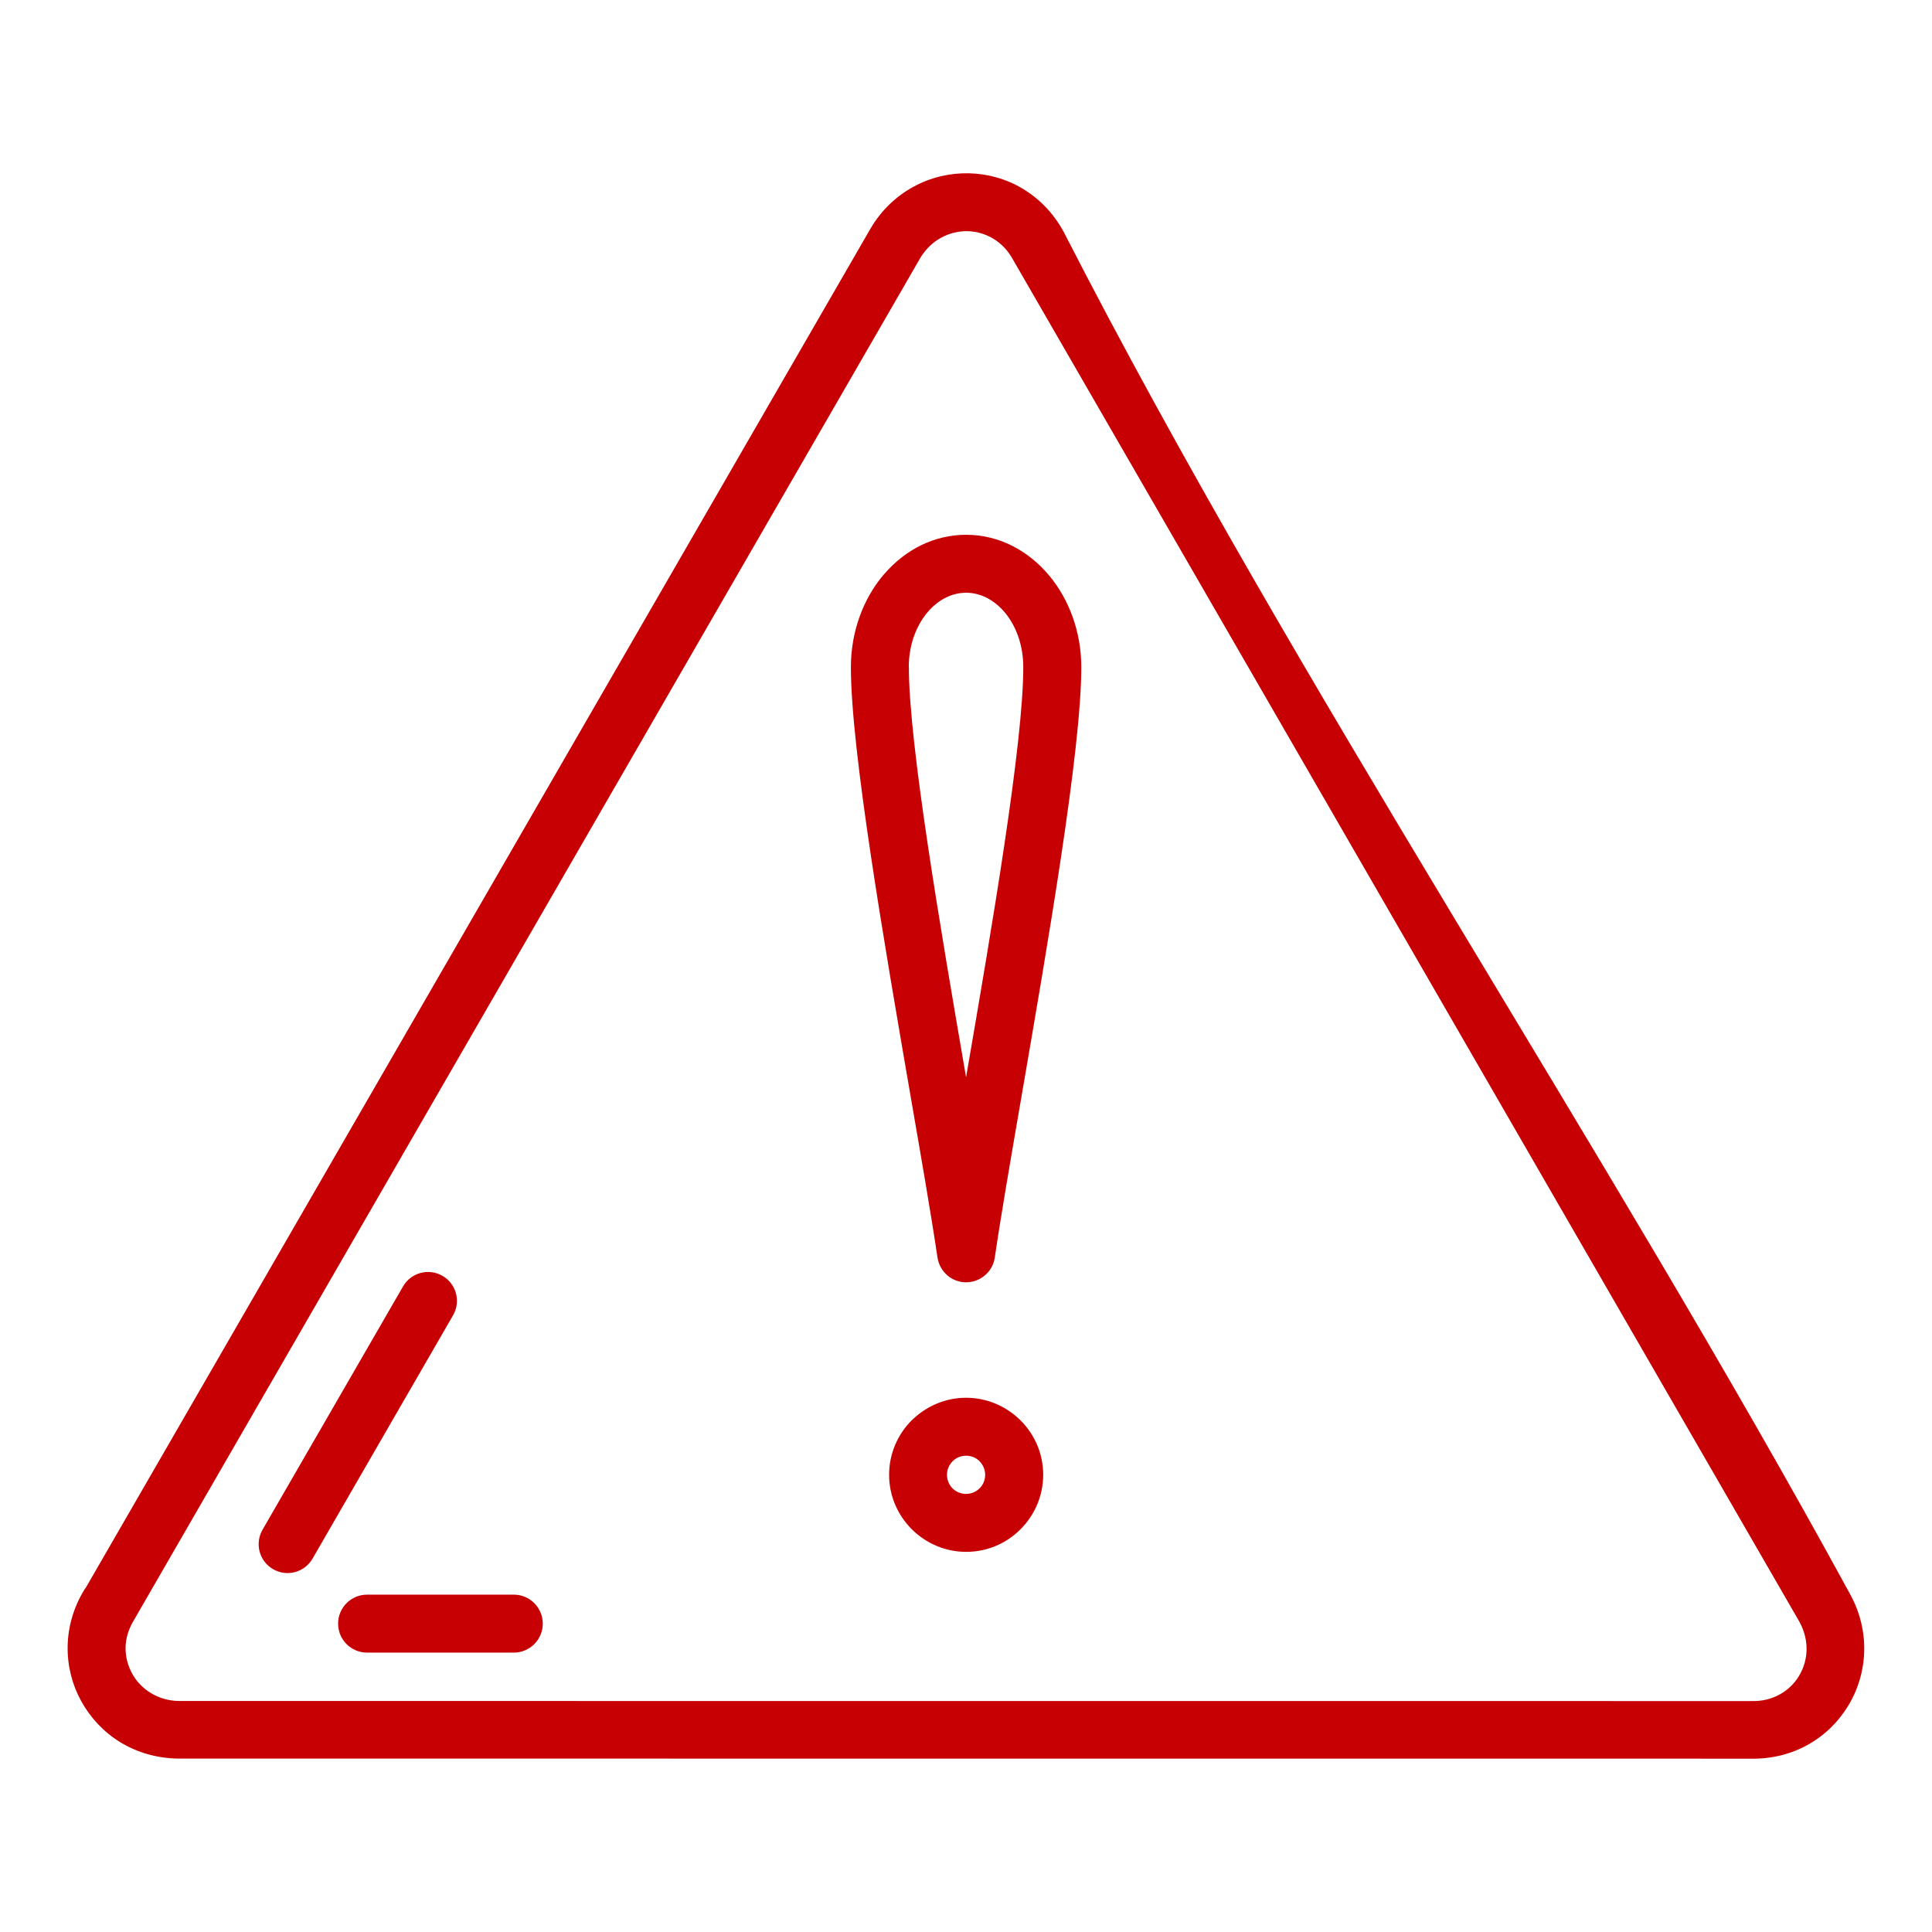<?xml version="1.0" encoding="UTF-8"?> <svg xmlns="http://www.w3.org/2000/svg" width="100pt" height="100pt" viewBox="0 0 100 100"> <path d="m4.43 82.199 40.645-70.398c0.57-0.957 1.348-1.672 2.223-2.144 0.879-0.477 1.863-0.707 2.84-0.688 0.98 0.02 1.957 0.289 2.816 0.809 0.84 0.508 1.578 1.254 2.106 2.231 12.012 23.453 27.926 47.082 40.688 70.48 0.539 0.973 0.77 2 0.742 2.992-0.027 1.008-0.32 1.977-0.828 2.809-0.508 0.836-1.23 1.547-2.109 2.031-0.855 0.473-1.867 0.734-2.973 0.707l-81.383-0.004c-1.125-0.02-2.137-0.336-2.981-0.852-0.848-0.523-1.539-1.262-2.012-2.121-0.469-0.852-0.719-1.828-0.703-2.832 0.016-0.992 0.293-2.004 0.871-2.945l0.051-0.074zm14.57 3.34c-0.828 0-1.5-0.672-1.5-1.5 0-0.828 0.672-1.5 1.5-1.5h7.594c0.828 0 1.5 0.672 1.5 1.5 0 0.828-0.672 1.5-1.5 1.5zm1.863-18.957c0.414-0.715 1.328-0.957 2.043-0.543 0.715 0.414 0.957 1.328 0.543 2.043l-7.273 12.594c-0.414 0.715-1.328 0.957-2.043 0.543-0.715-0.414-0.957-1.328-0.543-2.043zm29.141 5.766c1.094 0 2.094 0.449 2.816 1.168 0.727 0.719 1.176 1.719 1.176 2.82 0 1.094-0.449 2.094-1.172 2.816-0.719 0.727-1.719 1.172-2.816 1.172-1.094 0-2.09-0.449-2.812-1.168-0.73-0.73-1.176-1.727-1.176-2.82 0-1.102 0.449-2.098 1.168-2.82l0.105-0.094c0.711-0.664 1.672-1.074 2.715-1.074zm0.703 3.289c-0.176-0.18-0.426-0.289-0.703-0.289-0.25 0-0.48 0.09-0.652 0.242l-0.047 0.047c-0.176 0.176-0.289 0.426-0.289 0.699 0 0.273 0.109 0.523 0.285 0.699 0.18 0.18 0.43 0.289 0.703 0.289 0.27 0 0.52-0.109 0.699-0.289 0.18-0.176 0.289-0.422 0.289-0.699 0-0.273-0.113-0.52-0.289-0.699zm-2.184-10.551c-0.301-2.055-0.812-5.004-1.379-8.281-1.379-7.992-3.102-17.988-3.102-22.273 0-1.836 0.637-3.516 1.66-4.746l0.082-0.09c1.082-1.25 2.57-2.016 4.223-2.016 1.691 0 3.215 0.809 4.301 2.113 1.023 1.227 1.66 2.906 1.66 4.738 0 4.273-1.719 14.234-3.094 22.219-0.57 3.305-1.082 6.273-1.383 8.34-0.121 0.82-0.883 1.383-1.699 1.266-0.672-0.098-1.172-0.629-1.266-1.27zm-1.48-30.555c0 3.961 1.621 13.449 2.961 21.227 1.34-7.773 2.961-17.262 2.961-21.227 0-1.121-0.363-2.121-0.953-2.828-0.527-0.629-1.238-1.023-2.004-1.023-0.742 0-1.43 0.363-1.953 0.957l-0.059 0.07c-0.59 0.707-0.957 1.703-0.957 2.82zm0.594-21.184-40.699 70.5c-0.289 0.473-0.43 0.961-0.438 1.422-0.008 0.473 0.113 0.938 0.336 1.348 0.219 0.402 0.547 0.754 0.961 1.008s0.91 0.41 1.457 0.418l81.406 0.004c0.547 0.016 1.047-0.113 1.461-0.344 0.418-0.23 0.762-0.566 0.996-0.957 0.238-0.395 0.379-0.855 0.391-1.332 0.012-0.48-0.105-0.992-0.375-1.48l-40.703-70.5c-0.258-0.477-0.617-0.84-1.02-1.082-0.41-0.246-0.871-0.375-1.328-0.387-0.457-0.008-0.93 0.102-1.355 0.332-0.422 0.227-0.805 0.578-1.094 1.055z" fill="#c60003"></path> </svg> 